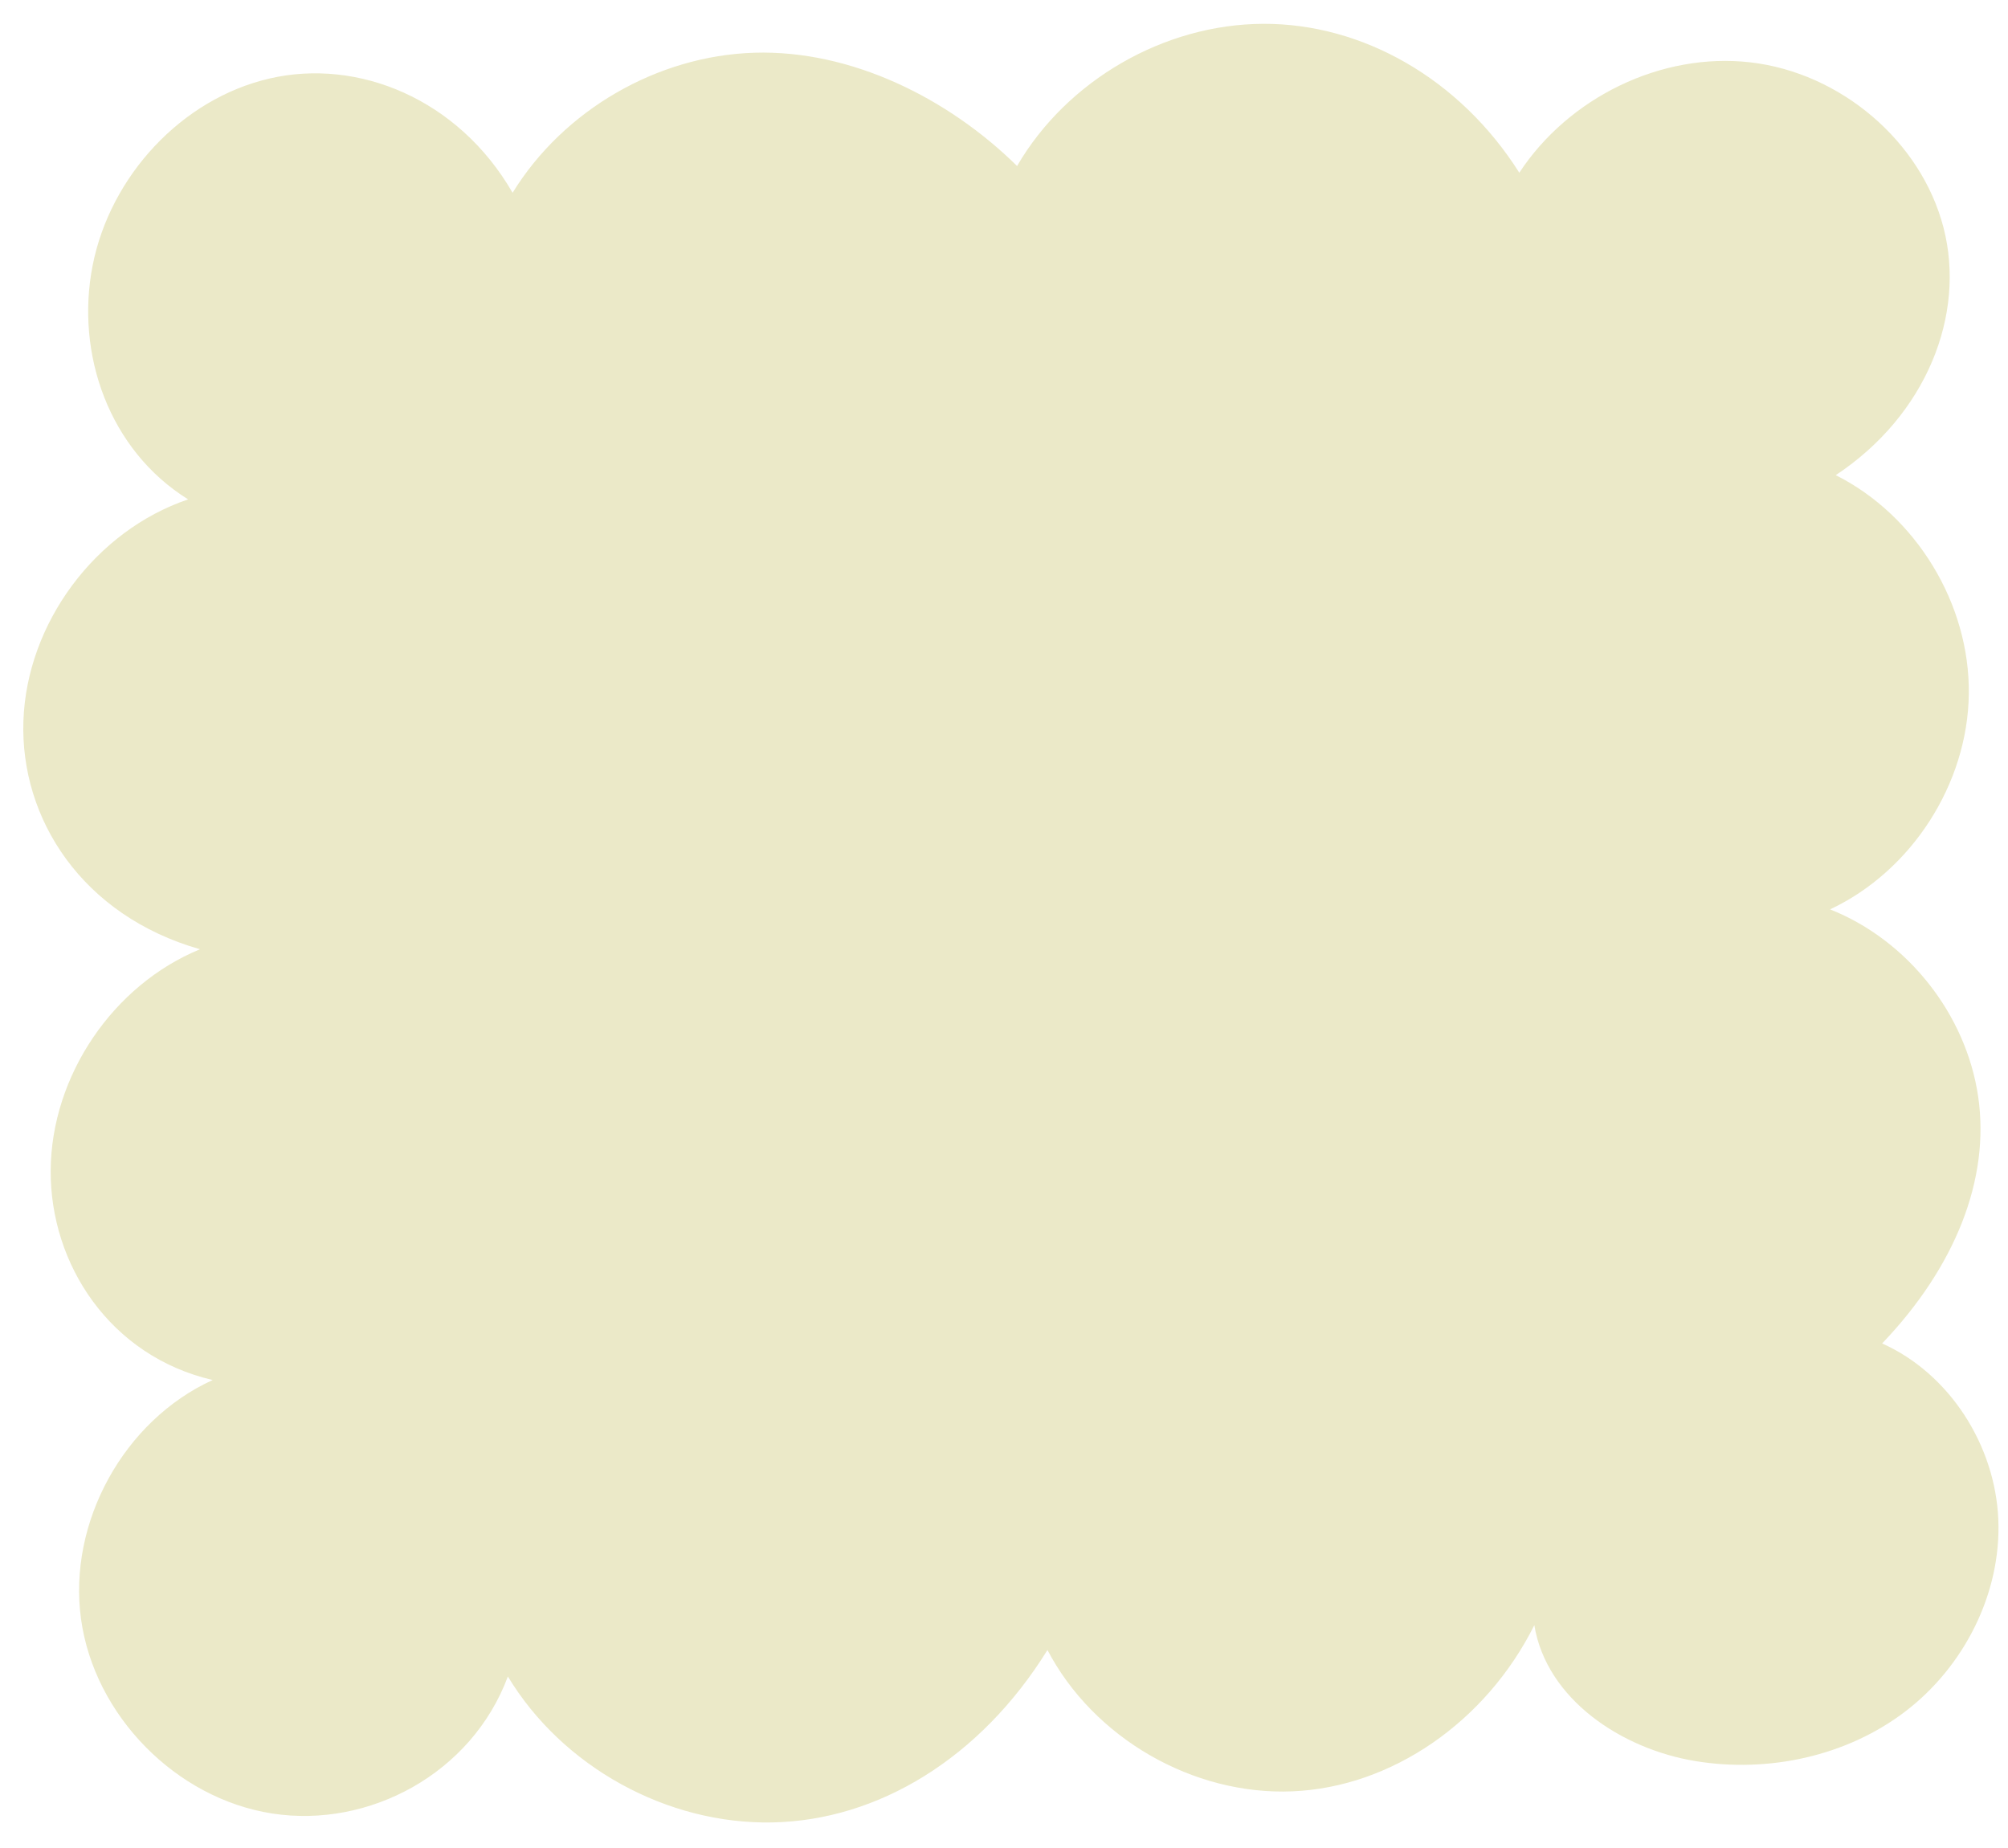<svg xmlns="http://www.w3.org/2000/svg" xmlns:xlink="http://www.w3.org/1999/xlink" width="640.959" height="589.953" viewBox="0 0 640.959 589.953">
  <defs>
    <clipPath id="clip-path">
      <rect id="Rectangle_71" data-name="Rectangle 71" width="621.494" height="568.61" fill="#ebe9c8"/>
    </clipPath>
  </defs>
  <g id="Group_168" data-name="Group 168" transform="matrix(0.999, -0.035, 0.035, 0.999, 0, 21.689)">
    <g id="Group_167" data-name="Group 167" clip-path="url(#clip-path)">
      <path id="Path_168" data-name="Path 168" d="M586.384,428.131c21.205,10.4,34.924,33.786,35.107,57.4s-12.53,46.617-31.788,60.288-44.411,18.161-67.568,13.52c-23.5-4.71-46.816-21.41-49.9-45.18-16.448,30.27-47.273,50.112-79.044,50.328s-62.862-19.2-76.607-47.846c-22.624,33.813-55.953,52.447-89.648,51.955s-66.467-20.09-82.844-49.541C131.425,549.77,97.951,566,67.379,560.161S11.673,526.9,8.514,495.932s15.923-62.9,44.686-74.791C20.75,412.4,2.577,382.409,3.85,352.35s21.916-58.4,50.134-68.835C16.783,271.5-1.989,239.9.167,208.7s25.1-59.91,55.045-68.9C30.655,123.323,20.768,92.244,27.36,64.05S57.478,11.934,85.9,6.386s60,8.542,76.29,39.185C179.33,19.754,209.924,3.435,240.916,3.578s61.435,16.743,82.566,39.091C340.356,15.88,371.966-.936,403.612.04s62.159,19.708,80.072,50.391c16.6-23.449,46.672-36.955,75.071-32.632s53.466,26.846,59.692,54.891-7.542,59.654-37.157,77.8c25.218,13.79,41.4,42.639,40.017,71.348s-20.258,55.869-46.685,67.174c24.4,10.678,42.271,35,45.176,61.472s-9.271,54.09-33.415,77.65" transform="translate(0 0)" fill="#ebe9c8"/>
    </g>
  </g>
</svg>
